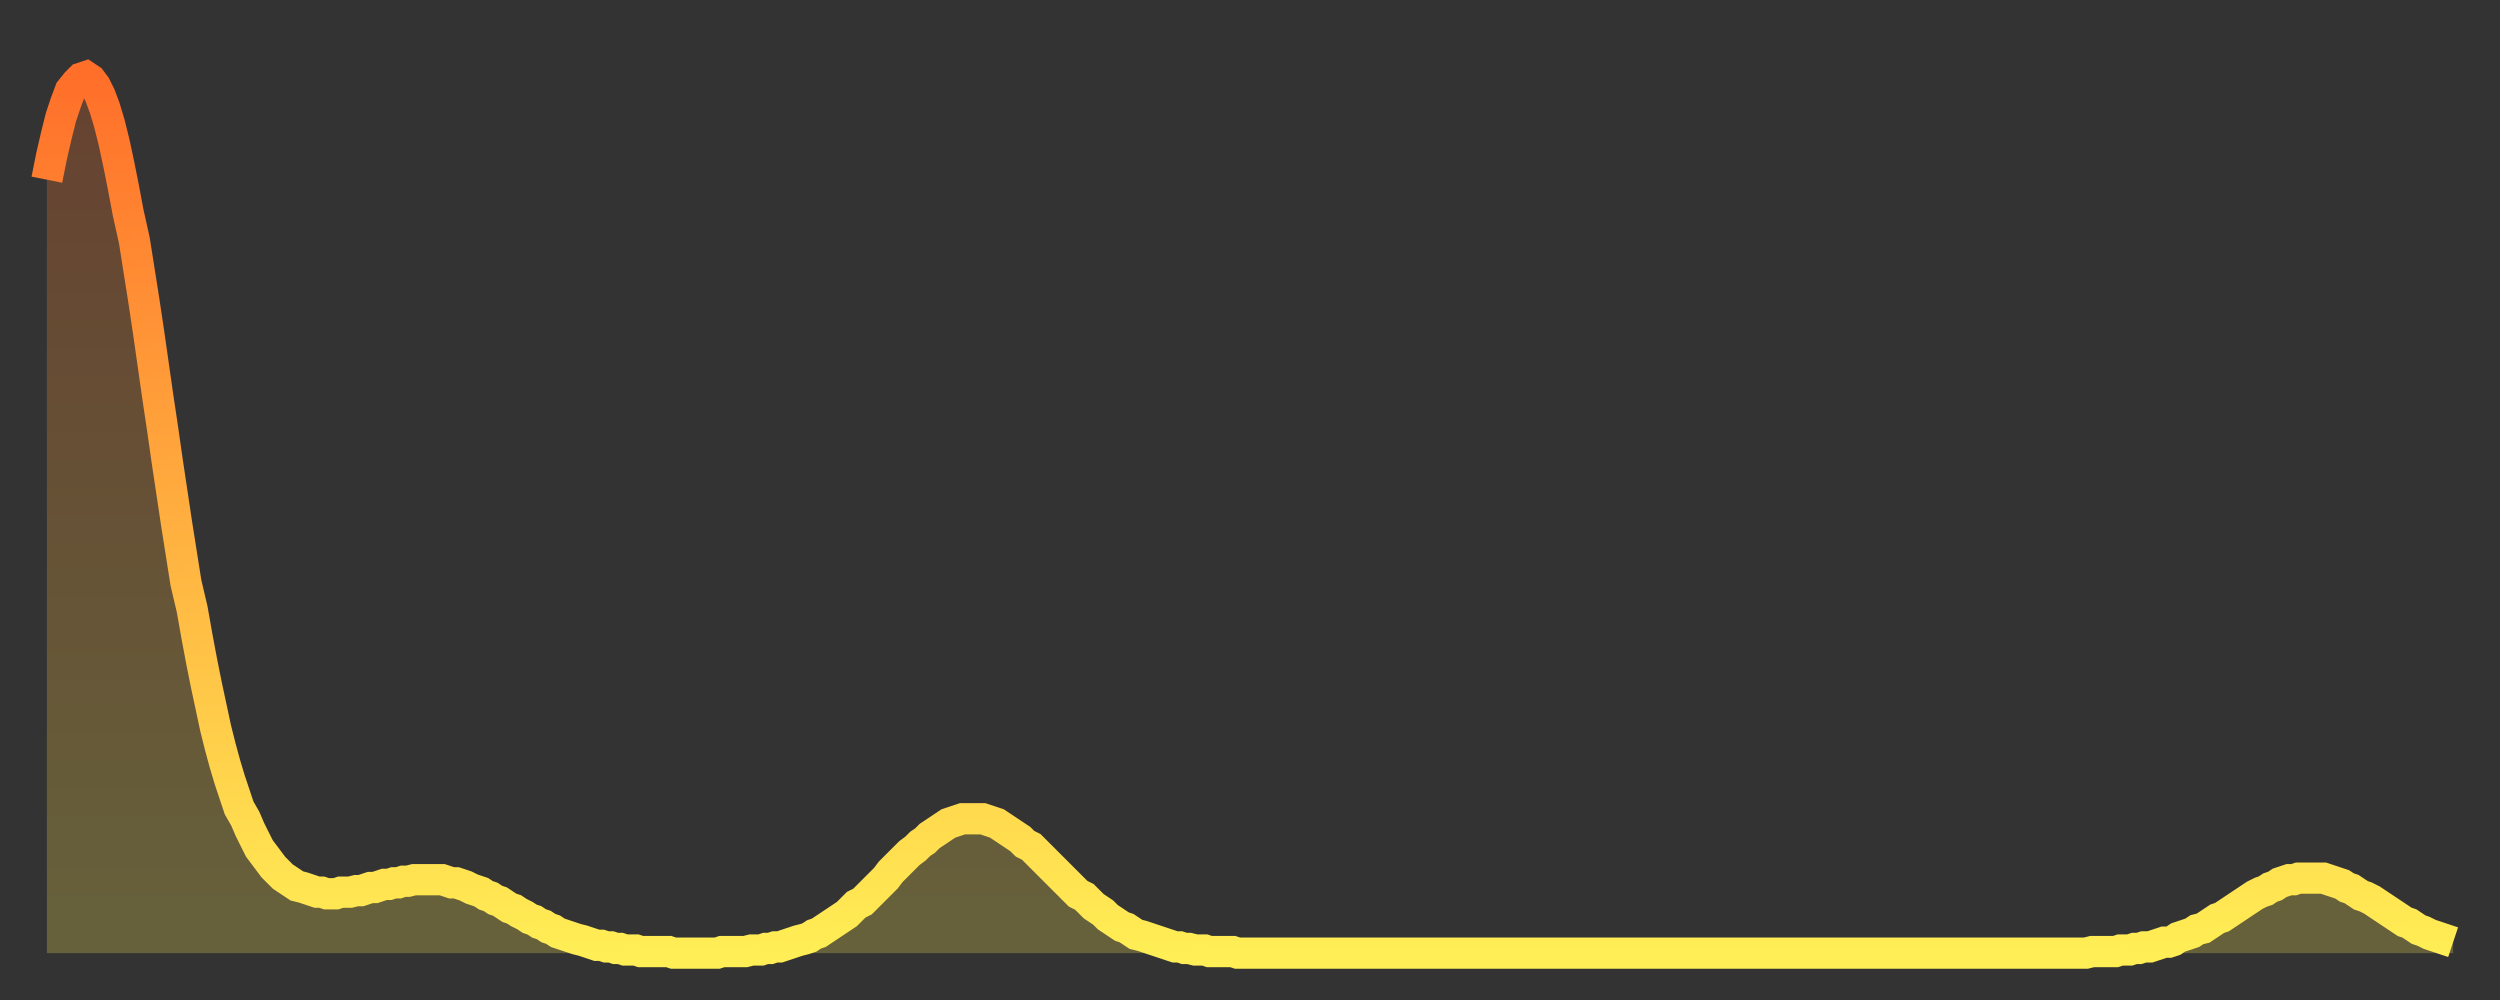 <?xml version="1.0" encoding="utf-8" ?>
<svg baseProfile="full" height="64" version="1.1" width="160" xmlns="http://www.w3.org/2000/svg" xmlns:ev="http://www.w3.org/2001/xml-events" xmlns:xlink="http://www.w3.org/1999/xlink"><rect width="100%" height="100%" fill="#333333" stroke="none"/><defs><linearGradient id="id2263460" x1="0" x2="0" y1="0" y2="1"><stop offset="0%" stop-color="#ff6f2a" /><stop offset="50%" stop-color="#ffae3f" /><stop offset="100%" stop-color="#ffee55" /></linearGradient></defs><g transform="translate(3,3)"><g><path d="M 0.0 8.5 0.3 7.0 0.6 5.7 0.9 4.5 1.2 3.6 1.5 2.8 1.9 2.3 2.2 2.0 2.5 1.9 2.8 2.1 3.1 2.5 3.4 3.1 3.7 3.9 4.0 4.9 4.3 6.1 4.6 7.5 4.9 9.0 5.2 10.6 5.6 12.4 5.9 14.3 6.2 16.2 6.5 18.2 6.8 20.3 7.1 22.4 7.4 24.4 7.7 26.5 8.0 28.5 8.3 30.5 8.6 32.4 8.9 34.3 9.3 36.0 9.6 37.7 9.9 39.3 10.2 40.8 10.5 42.2 10.8 43.6 11.1 44.8 11.4 45.9 11.7 46.9 12.0 47.8 12.3 48.7 12.7 49.4 13.0 50.1 13.3 50.7 13.6 51.3 13.9 51.7 14.2 52.1 14.5 52.5 14.8 52.8 15.1 53.1 15.4 53.3 15.7 53.5 16.0 53.7 16.4 53.8 16.7 53.9 17.0 54.0 17.3 54.1 17.6 54.1 17.9 54.2 18.2 54.2 18.5 54.2 18.8 54.1 19.1 54.1 19.4 54.1 19.8 54.0 20.1 54.0 20.4 53.9 20.7 53.8 21.0 53.8 21.3 53.7 21.6 53.6 21.9 53.6 22.2 53.5 22.5 53.5 22.8 53.4 23.1 53.4 23.5 53.3 23.8 53.3 24.1 53.3 24.4 53.3 24.7 53.3 25.0 53.3 25.3 53.3 25.6 53.4 25.9 53.5 26.2 53.5 26.5 53.6 26.8 53.7 27.2 53.9 27.5 54.0 27.8 54.1 28.1 54.3 28.4 54.4 28.7 54.6 29.0 54.7 29.3 54.9 29.6 55.1 29.9 55.2 30.2 55.4 30.6 55.6 30.9 55.8 31.2 55.9 31.5 56.1 31.8 56.2 32.1 56.4 32.4 56.5 32.7 56.7 33.0 56.8 33.3 56.9 33.6 57.0 33.9 57.1 34.3 57.2 34.6 57.3 34.9 57.4 35.2 57.5 35.5 57.5 35.8 57.6 36.1 57.6 36.4 57.7 36.7 57.7 37.0 57.8 37.3 57.8 37.7 57.8 38.0 57.9 38.3 57.9 38.6 57.9 38.9 57.9 39.2 57.9 39.5 57.9 39.8 57.9 40.1 58.0 40.4 58.0 40.7 58.0 41.0 58.0 41.4 58.0 41.7 58.0 42.0 58.0 42.3 58.0 42.6 58.0 42.9 58.0 43.2 57.9 43.5 57.9 43.8 57.9 44.1 57.9 44.4 57.9 44.7 57.9 45.1 57.8 45.4 57.8 45.7 57.8 46.0 57.7 46.3 57.7 46.6 57.6 46.9 57.6 47.2 57.5 47.5 57.4 47.8 57.3 48.1 57.2 48.5 57.1 48.8 57.0 49.1 56.8 49.4 56.7 49.7 56.5 50.0 56.3 50.3 56.1 50.6 55.9 50.9 55.7 51.2 55.5 51.5 55.2 51.8 54.9 52.2 54.7 52.5 54.4 52.8 54.1 53.1 53.8 53.4 53.5 53.7 53.2 54.0 52.8 54.3 52.5 54.6 52.2 54.9 51.9 55.2 51.6 55.6 51.3 55.9 51.0 56.2 50.8 56.5 50.5 56.8 50.3 57.1 50.1 57.4 49.9 57.7 49.7 58.0 49.6 58.3 49.5 58.6 49.4 58.9 49.4 59.3 49.4 59.6 49.4 59.9 49.4 60.2 49.5 60.5 49.6 60.8 49.7 61.1 49.9 61.4 50.1 61.7 50.3 62.0 50.5 62.3 50.7 62.6 51.0 63.0 51.2 63.3 51.5 63.6 51.8 63.9 52.1 64.2 52.4 64.5 52.7 64.8 53.0 65.1 53.3 65.4 53.6 65.7 53.9 66.0 54.2 66.4 54.4 66.7 54.7 67.0 55.0 67.3 55.2 67.6 55.4 67.9 55.7 68.2 55.9 68.5 56.1 68.8 56.3 69.1 56.4 69.4 56.6 69.7 56.8 70.1 56.9 70.4 57.0 70.7 57.1 71.0 57.2 71.3 57.3 71.6 57.4 71.9 57.5 72.2 57.6 72.5 57.6 72.8 57.7 73.1 57.7 73.5 57.8 73.8 57.8 74.1 57.8 74.4 57.9 74.7 57.9 75.0 57.9 75.3 57.9 75.6 57.9 75.9 57.9 76.2 58.0 76.5 58.0 76.8 58.0 77.2 58.0 77.5 58.0 77.8 58.0 78.1 58.0 78.4 58.0 78.7 58.0 79.0 58.0 79.3 58.0 79.6 58.0 79.9 58.0 80.2 58.0 80.5 58.0 80.9 58.0 81.2 58.0 81.5 58.0 81.8 58.0 82.1 58.0 82.4 58.0 82.7 58.0 83.0 58.0 83.3 58.0 83.6 58.0 83.9 58.0 84.3 58.0 84.6 58.0 84.9 58.0 85.2 58.0 85.5 58.0 85.8 58.0 86.1 58.0 86.4 58.0 86.7 58.0 87.0 58.0 87.3 58.0 87.6 58.0 88.0 58.0 88.3 58.0 88.6 58.0 88.9 58.0 89.2 58.0 89.5 58.0 89.8 58.0 90.1 58.0 90.4 58.0 90.7 58.0 91.0 58.0 91.4 58.0 91.7 58.0 92.0 58.0 92.3 58.0 92.6 58.0 92.9 58.0 93.2 58.0 93.5 58.0 93.8 58.0 94.1 58.0 94.4 58.0 94.7 58.0 95.1 58.0 95.4 58.0 95.7 58.0 96.0 58.0 96.3 58.0 96.6 58.0 96.9 58.0 97.2 58.0 97.5 58.0 97.8 58.0 98.1 58.0 98.4 58.0 98.8 58.0 99.1 58.0 99.4 58.0 99.7 58.0 100.0 58.0 100.3 58.0 100.6 58.0 100.9 58.0 101.2 58.0 101.5 58.0 101.8 58.0 102.2 58.0 102.5 58.0 102.8 58.0 103.1 58.0 103.4 58.0 103.7 58.0 104.0 58.0 104.3 58.0 104.6 58.0 104.9 58.0 105.2 58.0 105.5 58.0 105.9 58.0 106.2 58.0 106.5 58.0 106.8 58.0 107.1 58.0 107.4 58.0 107.7 58.0 108.0 58.0 108.3 58.0 108.6 58.0 108.9 58.0 109.3 58.0 109.6 58.0 109.9 58.0 110.2 58.0 110.5 58.0 110.8 58.0 111.1 58.0 111.4 58.0 111.7 58.0 112.0 58.0 112.3 58.0 112.6 58.0 113.0 58.0 113.3 58.0 113.6 58.0 113.9 58.0 114.2 58.0 114.5 58.0 114.8 58.0 115.1 58.0 115.4 58.0 115.7 58.0 116.0 58.0 116.3 58.0 116.7 58.0 117.0 58.0 117.3 58.0 117.6 58.0 117.9 58.0 118.2 58.0 118.5 58.0 118.8 58.0 119.1 58.0 119.4 58.0 119.7 58.0 120.1 58.0 120.4 58.0 120.7 58.0 121.0 58.0 121.3 58.0 121.6 58.0 121.9 58.0 122.2 58.0 122.5 58.0 122.8 58.0 123.1 58.0 123.4 58.0 123.8 58.0 124.1 58.0 124.4 58.0 124.7 58.0 125.0 58.0 125.3 58.0 125.6 58.0 125.9 58.0 126.2 58.0 126.5 58.0 126.8 58.0 127.2 58.0 127.5 58.0 127.8 58.0 128.1 58.0 128.4 58.0 128.7 58.0 129.0 58.0 129.3 58.0 129.6 58.0 129.9 58.0 130.2 58.0 130.5 58.0 130.9 57.9 131.2 57.9 131.5 57.9 131.8 57.9 132.1 57.9 132.4 57.9 132.7 57.8 133.0 57.8 133.3 57.8 133.6 57.7 133.9 57.7 134.2 57.6 134.6 57.6 134.9 57.5 135.2 57.4 135.5 57.3 135.8 57.3 136.1 57.2 136.4 57.0 136.7 56.9 137.0 56.8 137.3 56.7 137.6 56.5 138.0 56.4 138.3 56.2 138.6 56.0 138.9 55.8 139.2 55.7 139.5 55.5 139.8 55.3 140.1 55.1 140.4 54.9 140.7 54.7 141.0 54.5 141.3 54.3 141.7 54.1 142.0 54.0 142.3 53.8 142.6 53.7 142.9 53.5 143.2 53.4 143.5 53.3 143.8 53.3 144.1 53.2 144.4 53.2 144.7 53.2 145.1 53.2 145.4 53.2 145.7 53.2 146.0 53.3 146.3 53.4 146.6 53.5 146.9 53.6 147.2 53.8 147.5 53.9 147.8 54.1 148.1 54.3 148.4 54.4 148.8 54.6 149.1 54.8 149.4 55.0 149.7 55.2 150.0 55.4 150.3 55.6 150.6 55.8 150.9 56.0 151.2 56.1 151.5 56.3 151.8 56.5 152.1 56.6 152.5 56.8 152.8 56.9 153.1 57.0 153.4 57.1 153.7 57.2 154.0 57.3" fill="none" id="graph-curve" opacity="1" stroke="url(#id2263460)" stroke-width="2" /><path d="M 0 58 L 0.0 8.5 0.3 7.0 0.6 5.7 0.9 4.5 1.2 3.6 1.5 2.8 1.9 2.3 2.2 2.0 2.5 1.9 2.8 2.1 3.1 2.5 3.4 3.1 3.7 3.9 4.0 4.9 4.3 6.1 4.6 7.5 4.9 9.0 5.2 10.6 5.6 12.4 5.9 14.3 6.2 16.2 6.5 18.2 6.8 20.3 7.1 22.4 7.4 24.4 7.7 26.5 8.0 28.5 8.3 30.5 8.6 32.4 8.9 34.3 9.3 36.0 9.6 37.7 9.9 39.3 10.2 40.8 10.5 42.2 10.8 43.6 11.1 44.8 11.4 45.9 11.7 46.9 12.0 47.8 12.3 48.7 12.7 49.4 13.0 50.1 13.3 50.7 13.6 51.3 13.9 51.7 14.2 52.1 14.5 52.5 14.8 52.8 15.1 53.1 15.4 53.3 15.7 53.5 16.0 53.7 16.4 53.8 16.7 53.9 17.0 54.0 17.3 54.1 17.6 54.1 17.9 54.2 18.2 54.2 18.5 54.2 18.8 54.1 19.1 54.1 19.4 54.1 19.8 54.0 20.1 54.0 20.4 53.9 20.7 53.8 21.0 53.8 21.3 53.7 21.6 53.6 21.9 53.6 22.2 53.5 22.5 53.5 22.8 53.4 23.1 53.4 23.5 53.3 23.8 53.3 24.1 53.3 24.4 53.3 24.7 53.3 25.0 53.3 25.3 53.3 25.6 53.4 25.9 53.5 26.2 53.5 26.5 53.6 26.8 53.7 27.2 53.9 27.5 54.0 27.8 54.1 28.1 54.3 28.4 54.4 28.7 54.6 29.0 54.7 29.3 54.9 29.6 55.1 29.9 55.2 30.2 55.4 30.6 55.6 30.9 55.8 31.2 55.9 31.5 56.1 31.8 56.2 32.1 56.4 32.4 56.5 32.7 56.7 33.0 56.8 33.3 56.9 33.6 57.0 33.9 57.1 34.3 57.2 34.6 57.3 34.9 57.4 35.2 57.5 35.5 57.5 35.8 57.6 36.1 57.6 36.4 57.7 36.7 57.7 37.0 57.8 37.3 57.8 37.7 57.8 38.0 57.9 38.3 57.9 38.6 57.9 38.9 57.9 39.2 57.9 39.5 57.9 39.8 57.9 40.1 58.0 40.4 58.0 40.7 58.0 41.0 58.0 41.4 58.0 41.7 58.0 42.0 58.0 42.3 58.0 42.6 58.0 42.9 58.0 43.2 57.9 43.5 57.9 43.8 57.9 44.1 57.9 44.4 57.9 44.7 57.9 45.1 57.8 45.4 57.8 45.7 57.8 46.0 57.7 46.3 57.7 46.6 57.6 46.9 57.6 47.2 57.5 47.5 57.4 47.8 57.3 48.1 57.2 48.5 57.1 48.8 57.0 49.1 56.8 49.4 56.7 49.7 56.5 50.0 56.3 50.3 56.1 50.6 55.9 50.9 55.7 51.2 55.5 51.5 55.2 51.8 54.9 52.2 54.7 52.5 54.4 52.8 54.1 53.1 53.8 53.4 53.5 53.7 53.2 54.0 52.8 54.3 52.5 54.6 52.2 54.9 51.9 55.2 51.6 55.6 51.3 55.9 51.0 56.2 50.8 56.5 50.5 56.8 50.3 57.1 50.1 57.4 49.9 57.7 49.7 58.0 49.6 58.3 49.5 58.6 49.4 58.9 49.4 59.3 49.4 59.6 49.4 59.9 49.4 60.2 49.5 60.5 49.6 60.8 49.7 61.1 49.9 61.4 50.1 61.7 50.3 62.0 50.5 62.3 50.7 62.6 51.0 63.0 51.2 63.3 51.5 63.6 51.8 63.9 52.1 64.2 52.4 64.5 52.7 64.8 53.0 65.1 53.3 65.4 53.6 65.7 53.9 66.0 54.2 66.4 54.4 66.7 54.7 67.0 55.0 67.3 55.2 67.6 55.4 67.9 55.7 68.2 55.9 68.5 56.1 68.8 56.3 69.1 56.4 69.4 56.6 69.7 56.8 70.1 56.9 70.4 57.0 70.7 57.1 71.0 57.2 71.3 57.3 71.6 57.4 71.9 57.5 72.2 57.6 72.5 57.6 72.8 57.7 73.1 57.7 73.5 57.8 73.8 57.8 74.1 57.8 74.4 57.9 74.7 57.9 75.0 57.9 75.3 57.9 75.6 57.9 75.9 57.9 76.2 58.0 76.5 58.0 76.8 58.0 77.2 58.0 77.5 58.0 77.8 58.0 78.1 58.0 78.4 58.0 78.7 58.0 79.0 58.0 79.3 58.0 79.6 58.0 79.9 58.0 80.2 58.0 80.5 58.0 80.9 58.0 81.2 58.0 81.5 58.0 81.8 58.0 82.1 58.0 82.4 58.0 82.7 58.0 83.0 58.0 83.3 58.0 83.6 58.0 83.9 58.0 84.3 58.0 84.6 58.0 84.9 58.0 85.2 58.0 85.5 58.0 85.8 58.0 86.1 58.0 86.4 58.0 86.7 58.0 87.0 58.0 87.3 58.0 87.6 58.0 88.0 58.0 88.3 58.0 88.6 58.0 88.9 58.0 89.2 58.0 89.5 58.0 89.8 58.0 90.1 58.0 90.4 58.0 90.7 58.0 91.0 58.0 91.4 58.0 91.7 58.0 92.0 58.0 92.3 58.0 92.6 58.0 92.9 58.0 93.2 58.0 93.5 58.0 93.8 58.0 94.1 58.0 94.4 58.0 94.7 58.0 95.1 58.0 95.4 58.0 95.7 58.0 96.0 58.0 96.3 58.0 96.6 58.0 96.9 58.0 97.2 58.0 97.5 58.0 97.8 58.0 98.1 58.0 98.4 58.0 98.8 58.0 99.1 58.0 99.4 58.0 99.7 58.0 100.0 58.0 100.3 58.0 100.6 58.0 100.9 58.0 101.2 58.0 101.5 58.0 101.8 58.0 102.2 58.0 102.5 58.0 102.8 58.0 103.1 58.0 103.4 58.0 103.7 58.0 104.0 58.0 104.3 58.0 104.6 58.0 104.9 58.0 105.2 58.0 105.5 58.0 105.9 58.0 106.2 58.0 106.5 58.0 106.8 58.0 107.1 58.0 107.4 58.0 107.7 58.0 108.0 58.0 108.3 58.0 108.6 58.0 108.9 58.0 109.3 58.0 109.6 58.0 109.9 58.0 110.2 58.0 110.5 58.0 110.8 58.0 111.1 58.0 111.4 58.0 111.7 58.0 112.0 58.0 112.3 58.0 112.6 58.0 113.0 58.0 113.3 58.0 113.6 58.0 113.9 58.0 114.2 58.0 114.5 58.0 114.8 58.0 115.1 58.0 115.4 58.0 115.7 58.0 116.0 58.0 116.3 58.0 116.7 58.0 117.0 58.0 117.3 58.0 117.6 58.0 117.9 58.0 118.2 58.0 118.5 58.0 118.8 58.0 119.1 58.0 119.4 58.0 119.7 58.0 120.1 58.0 120.4 58.0 120.7 58.0 121.0 58.0 121.3 58.0 121.6 58.0 121.9 58.0 122.2 58.0 122.5 58.0 122.8 58.0 123.1 58.0 123.4 58.0 123.8 58.0 124.1 58.0 124.4 58.0 124.7 58.0 125.0 58.0 125.3 58.0 125.6 58.0 125.9 58.0 126.2 58.0 126.5 58.0 126.8 58.0 127.2 58.0 127.5 58.0 127.8 58.0 128.1 58.0 128.4 58.0 128.7 58.0 129.0 58.0 129.3 58.0 129.6 58.0 129.9 58.0 130.2 58.0 130.5 58.0 130.9 57.9 131.2 57.9 131.5 57.9 131.8 57.9 132.1 57.9 132.4 57.9 132.7 57.8 133.0 57.8 133.3 57.8 133.6 57.7 133.9 57.7 134.2 57.6 134.6 57.6 134.9 57.5 135.2 57.4 135.5 57.3 135.8 57.3 136.1 57.2 136.4 57.0 136.7 56.9 137.0 56.8 137.3 56.7 137.6 56.5 138.0 56.4 138.3 56.2 138.6 56.0 138.9 55.8 139.2 55.7 139.5 55.5 139.8 55.3 140.1 55.1 140.4 54.9 140.7 54.7 141.0 54.5 141.3 54.3 141.7 54.1 142.0 54.0 142.3 53.8 142.6 53.7 142.9 53.5 143.2 53.4 143.5 53.3 143.8 53.3 144.1 53.2 144.4 53.2 144.7 53.2 145.1 53.2 145.4 53.2 145.7 53.2 146.0 53.3 146.3 53.4 146.6 53.5 146.9 53.6 147.2 53.8 147.5 53.9 147.8 54.1 148.1 54.3 148.4 54.4 148.8 54.6 149.1 54.8 149.4 55.0 149.7 55.2 150.0 55.4 150.3 55.6 150.6 55.8 150.9 56.0 151.2 56.1 151.5 56.3 151.8 56.5 152.1 56.6 152.5 56.8 152.8 56.9 153.1 57.0 153.4 57.1 153.7 57.2 154.0 57.3 154 58" fill="url(#id2263460)" fill-opacity=".25" id="graph-shadow" /></g></g></svg>